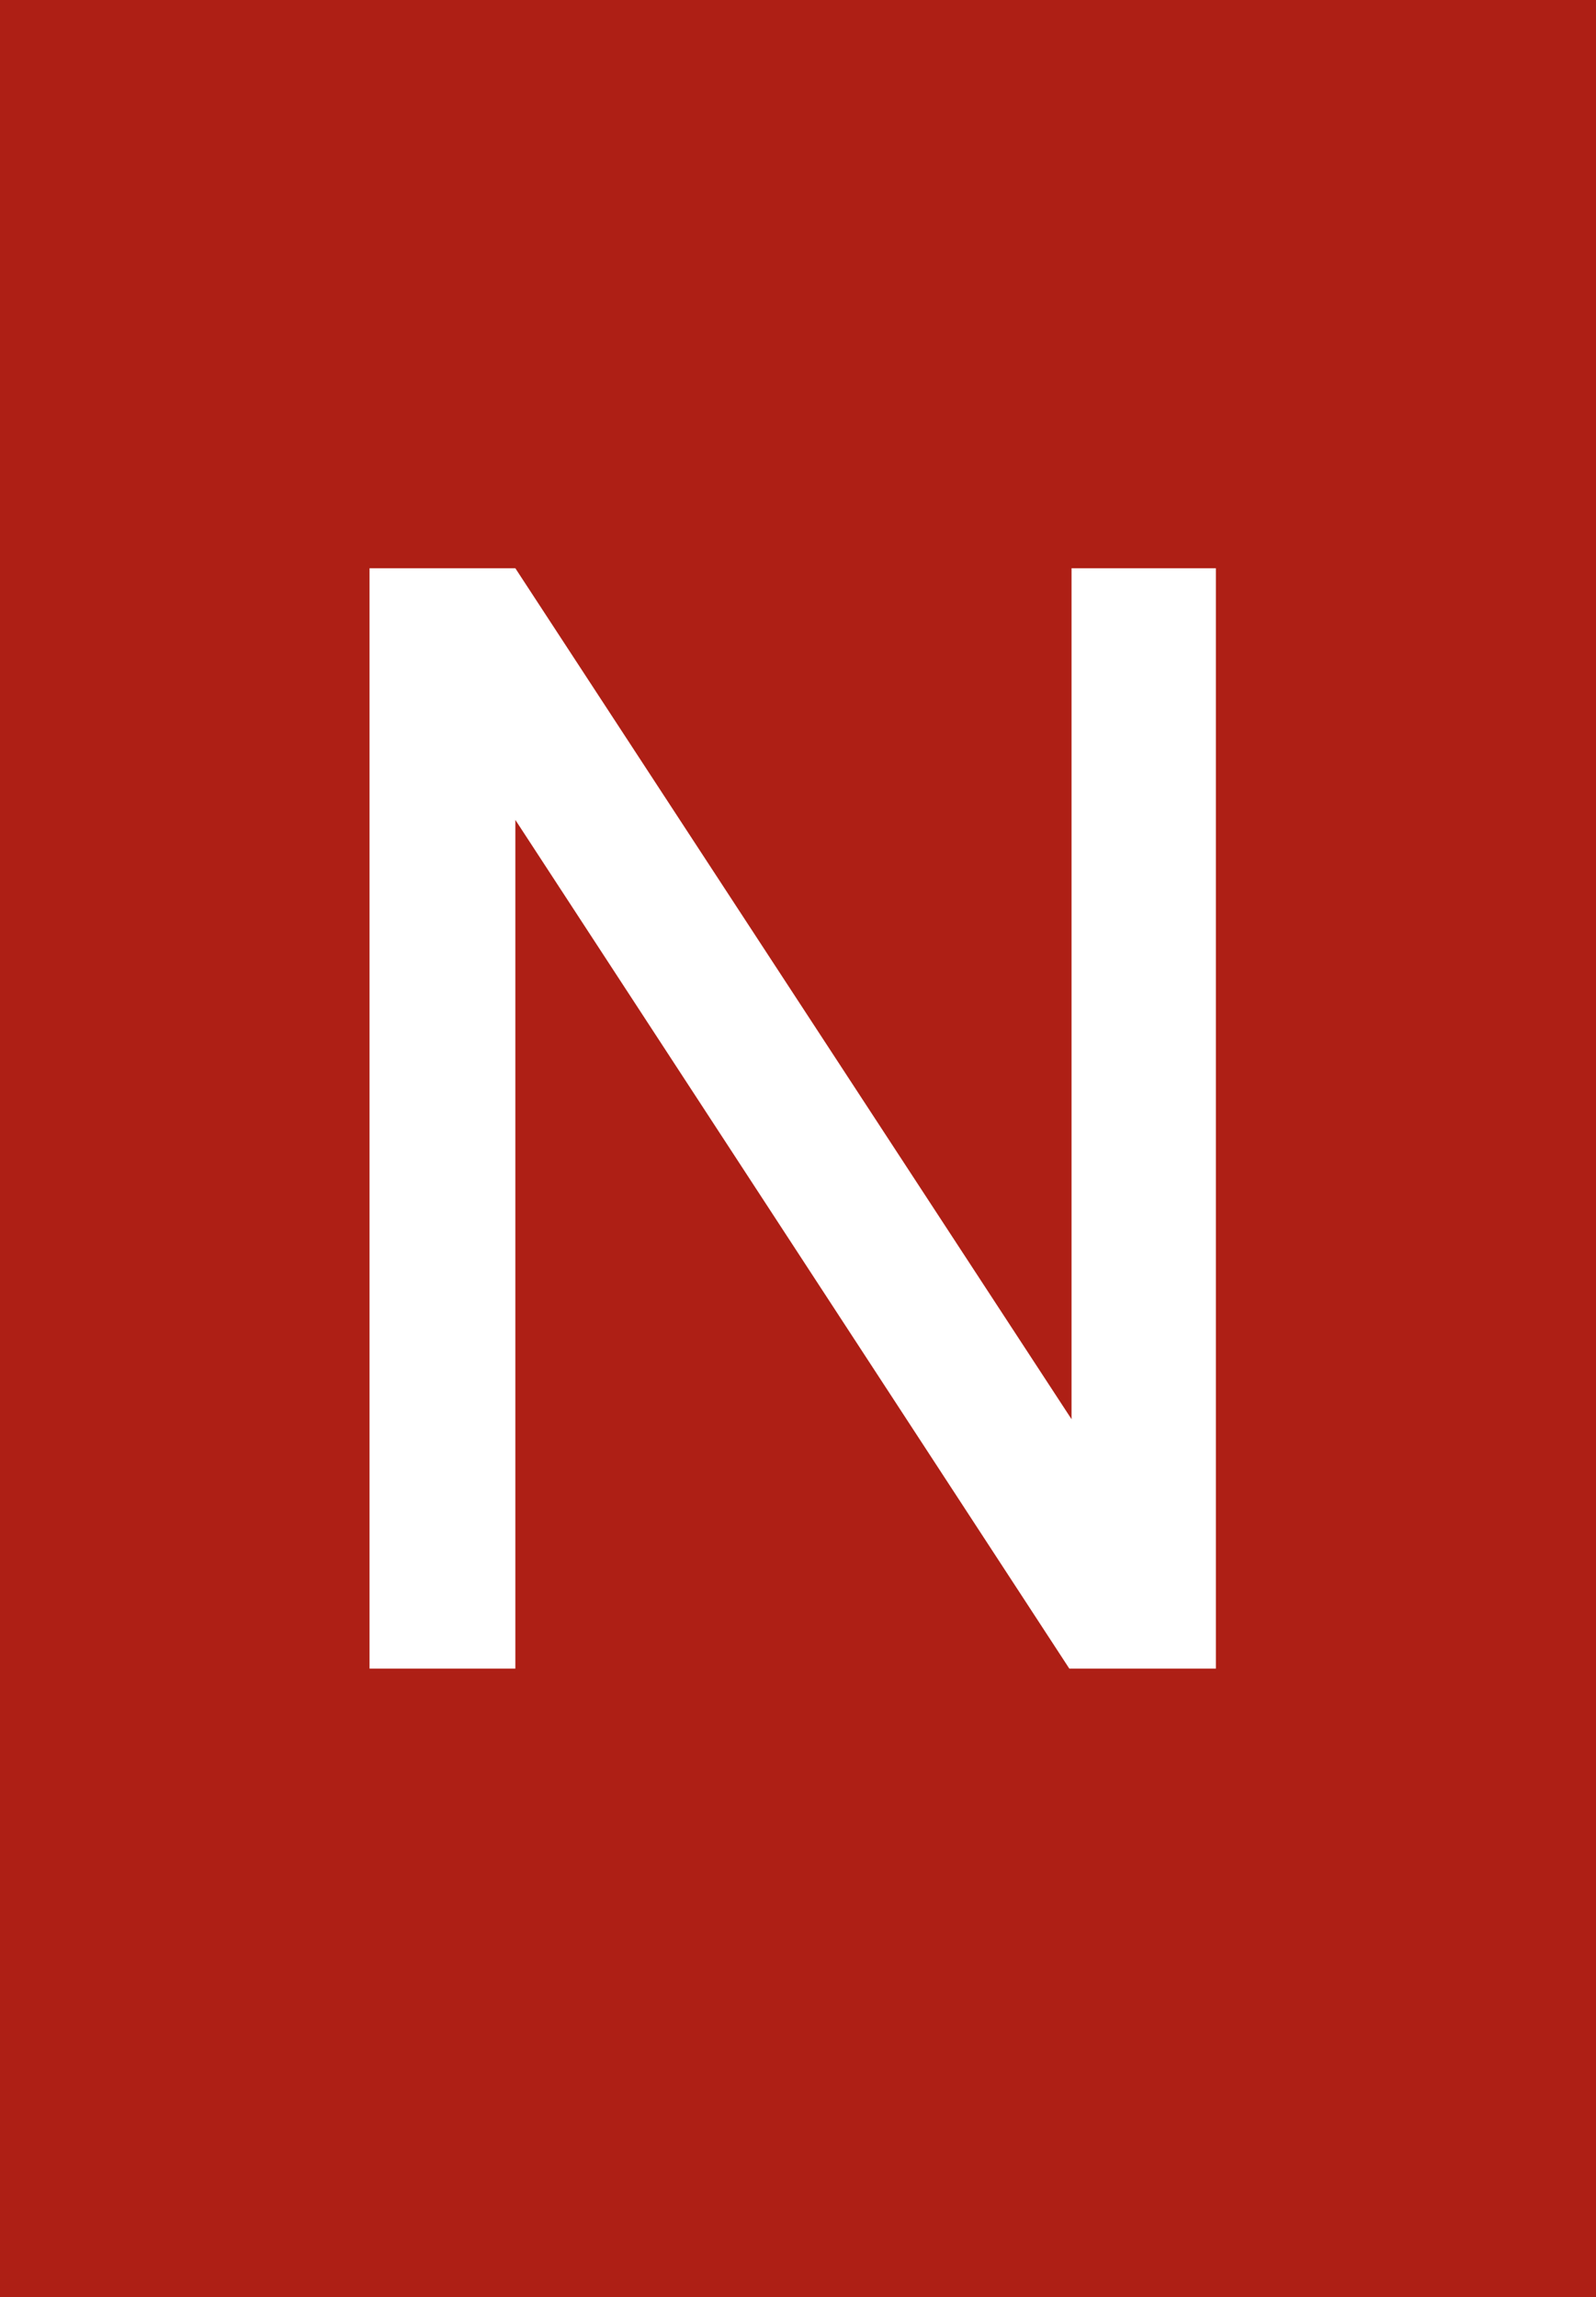<svg width="66" height="95" viewBox="0 0 66 95" fill="none" xmlns="http://www.w3.org/2000/svg">
<rect width="66" height="95" fill="#AE1F15"/>
<path d="M50.281 23.5V69H44.219L21.312 33.906V69H15.281V23.5H21.312L44.312 58.688V23.5H50.281Z" fill="white"/>
</svg>
